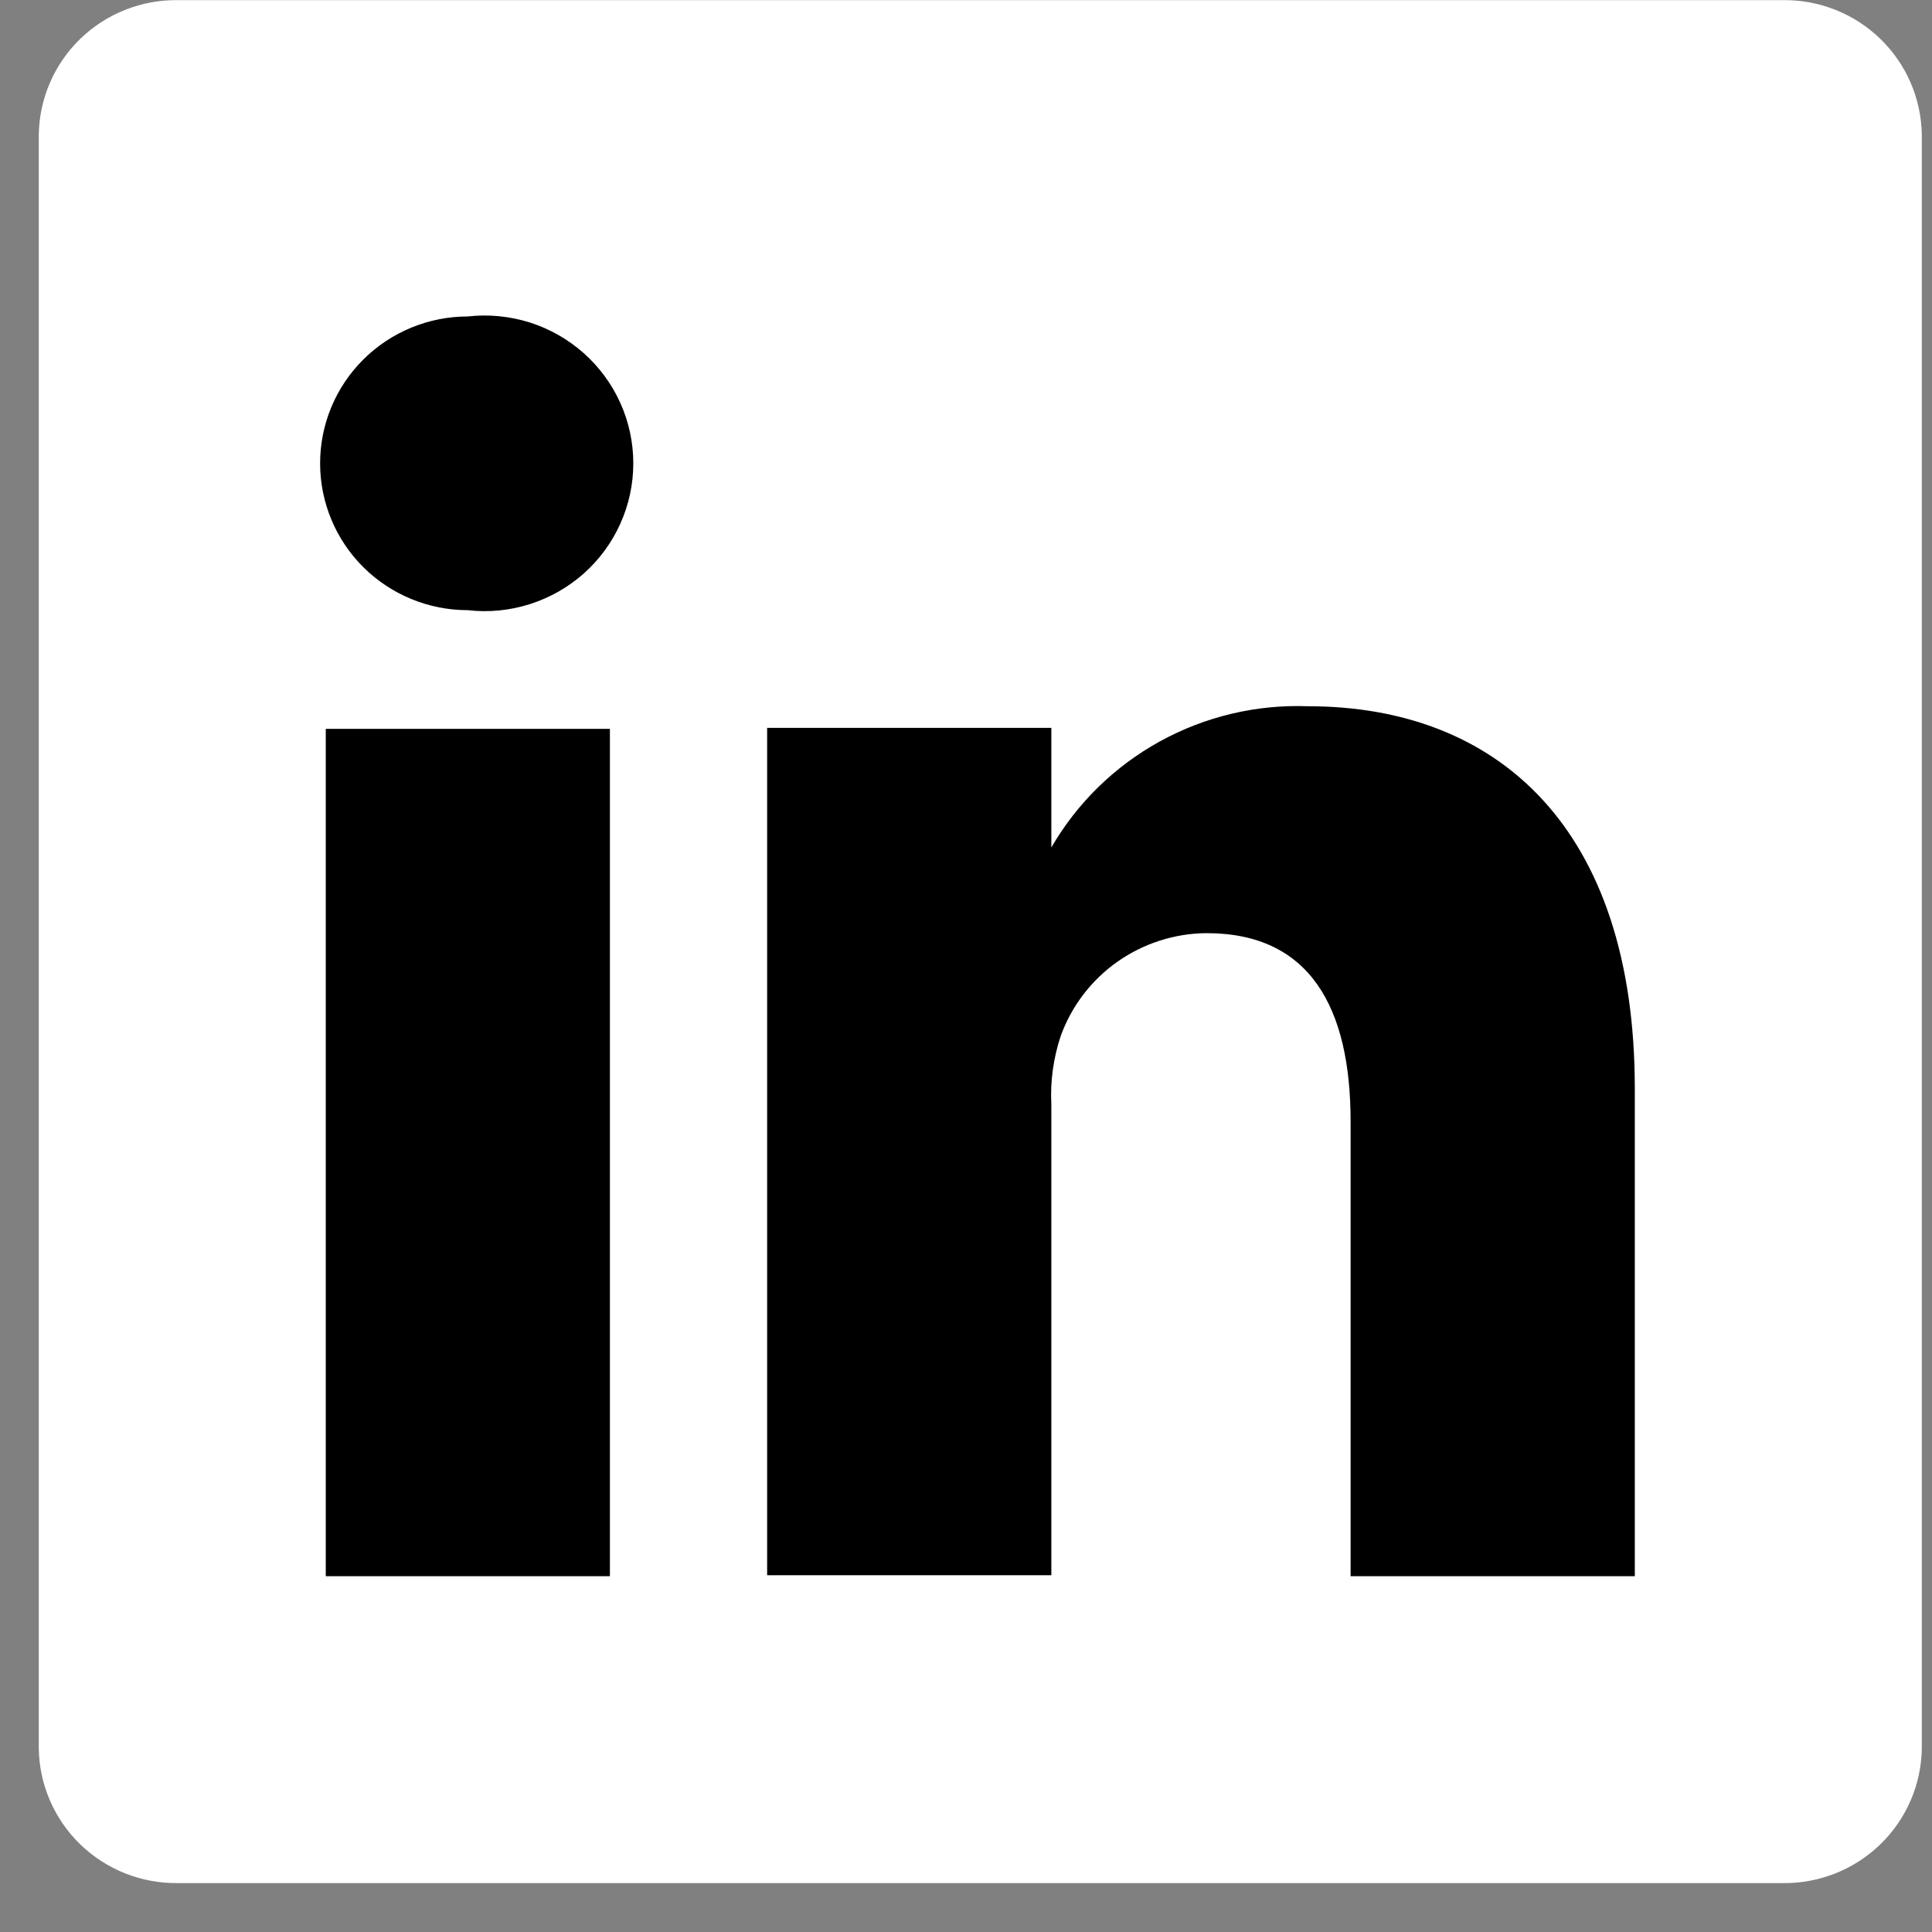 <svg width="29" height="29" viewBox="0 0 29 29" fill="none" xmlns="http://www.w3.org/2000/svg">
<rect x="0" y="0" width="29" height="29" fill="#808080" stroke="none"/>
<rect x="2.877" y="1.964" width="23.582" height="23.582" fill="black"/>
<path d="M26.757 0.002H2.672C2.401 -0.002 2.132 0.047 1.881 0.147C1.629 0.246 1.4 0.394 1.206 0.582C1.012 0.77 0.857 0.993 0.75 1.241C0.643 1.488 0.586 1.754 0.582 2.023V26.245C0.586 26.514 0.643 26.78 0.75 27.027C0.857 27.274 1.012 27.498 1.206 27.686C1.4 27.873 1.629 28.021 1.881 28.121C2.132 28.22 2.401 28.27 2.672 28.266H26.757C27.027 28.27 27.296 28.22 27.548 28.121C27.799 28.021 28.029 27.873 28.223 27.686C28.417 27.498 28.572 27.274 28.679 27.027C28.786 26.78 28.843 26.514 28.847 26.245V2.023C28.843 1.754 28.786 1.488 28.679 1.241C28.572 0.993 28.417 0.77 28.223 0.582C28.029 0.394 27.799 0.246 27.548 0.147C27.296 0.047 27.027 -0.002 26.757 0.002ZM9.155 23.659H4.89V10.94H9.155V23.659ZM7.023 9.159C6.434 9.159 5.87 8.927 5.454 8.514C5.038 8.1 4.805 7.539 4.805 6.955C4.805 6.37 5.038 5.809 5.454 5.396C5.87 4.982 6.434 4.75 7.023 4.75C7.335 4.715 7.651 4.746 7.951 4.84C8.25 4.935 8.526 5.092 8.761 5.3C8.995 5.508 9.183 5.763 9.311 6.048C9.44 6.333 9.506 6.642 9.506 6.955C9.506 7.267 9.44 7.576 9.311 7.861C9.183 8.147 8.995 8.402 8.761 8.61C8.526 8.818 8.25 8.974 7.951 9.069C7.651 9.164 7.335 9.195 7.023 9.159ZM24.539 23.659H20.273V16.833C20.273 15.123 19.662 14.007 18.112 14.007C17.633 14.01 17.166 14.16 16.774 14.435C16.383 14.71 16.086 15.099 15.923 15.547C15.812 15.879 15.763 16.229 15.781 16.579V23.645H11.515C11.515 23.645 11.515 12.085 11.515 10.926H15.781V12.721C16.168 12.052 16.732 11.502 17.411 11.128C18.09 10.755 18.858 10.572 19.634 10.601C22.477 10.601 24.539 12.424 24.539 16.338V23.659Z" fill="white"/>
</svg>
